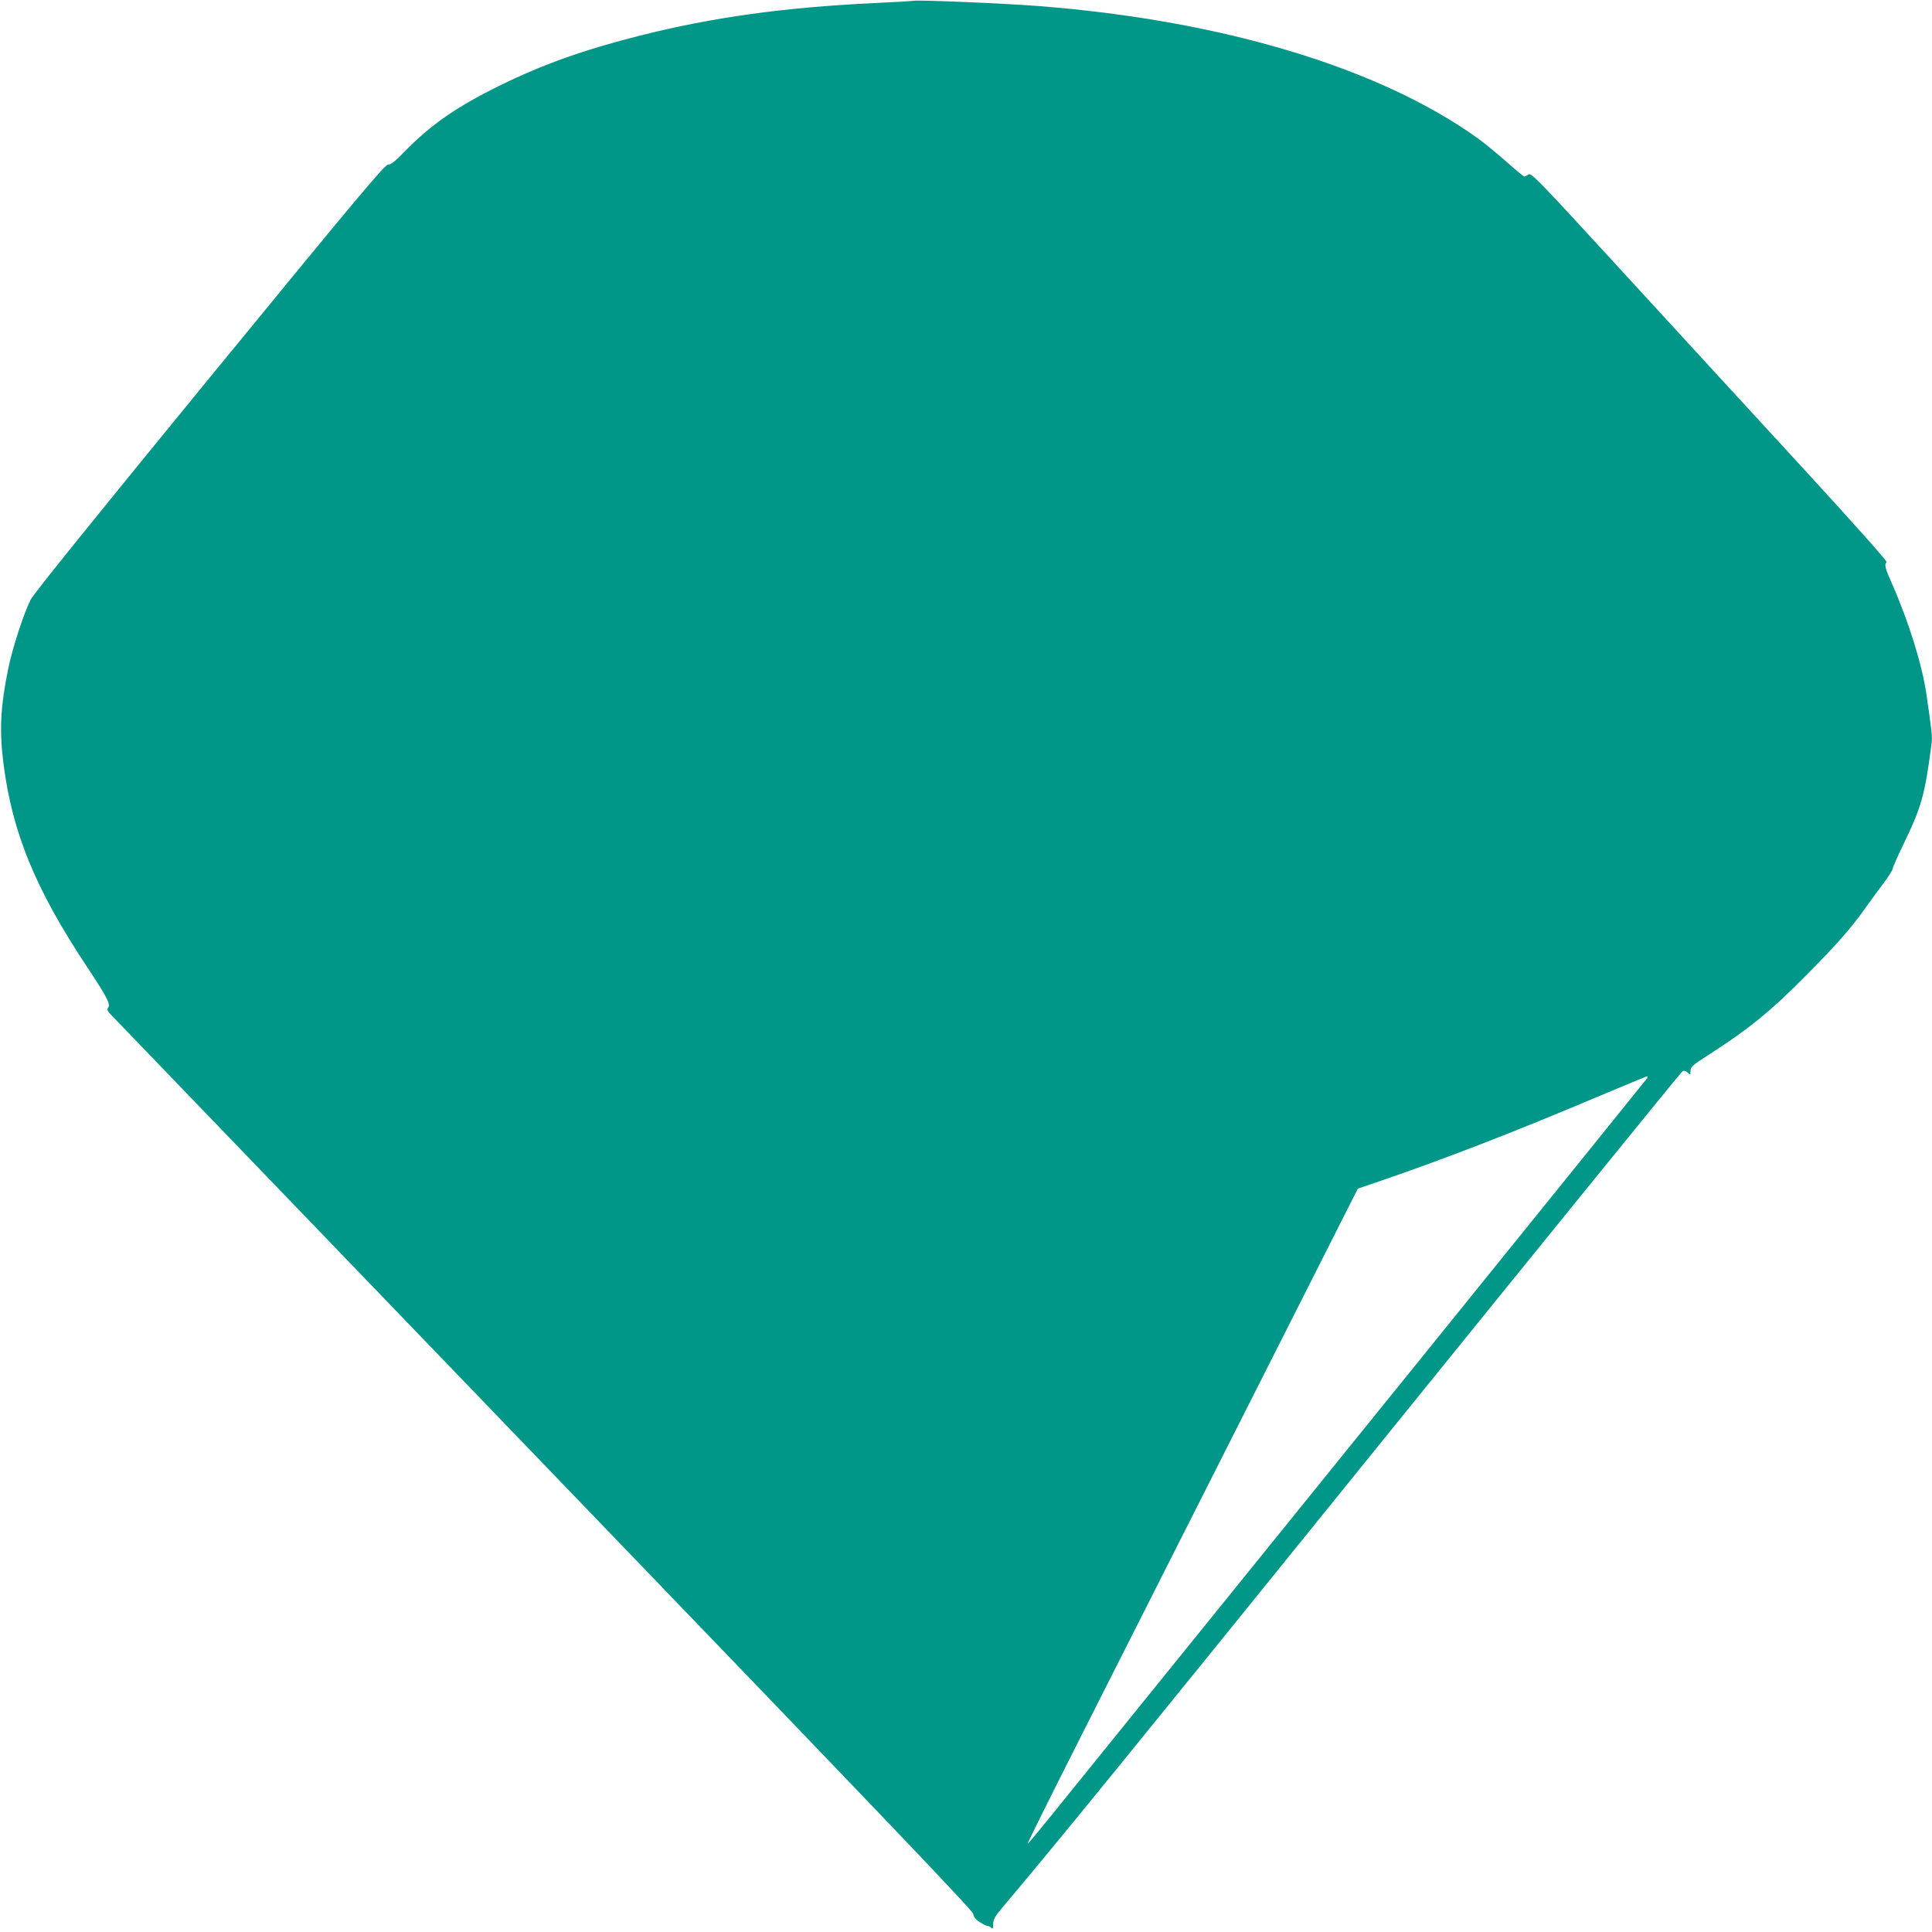 <?xml version="1.0" standalone="no"?>
<!DOCTYPE svg PUBLIC "-//W3C//DTD SVG 20010904//EN"
 "http://www.w3.org/TR/2001/REC-SVG-20010904/DTD/svg10.dtd">
<svg version="1.0" xmlns="http://www.w3.org/2000/svg"
 width="1280pt" height="1280pt" viewBox="0 0 1280 1280"
 preserveAspectRatio="xMidYMid meet">
<g transform="translate(0,1280) scale(0.1,-0.1)"
fill="#009688" stroke="none">
<path d="M6055 12795 c-11 -2 -126 -9 -255 -15 -599 -28 -1083 -95 -1560 -216
-370 -93 -644 -191 -925 -329 -288 -141 -461 -261 -634 -439 -62 -64 -90 -86
-110 -87 -22 0 -189 -199 -1181 -1410 -776 -948 -1165 -1430 -1187 -1472 -45
-89 -120 -318 -148 -455 -52 -253 -60 -410 -32 -631 58 -457 211 -829 549
-1340 129 -194 160 -251 147 -272 -14 -22 -13 -23 53 -90 34 -35 1324 -1375
2867 -2978 2176 -2260 2807 -2920 2809 -2941 2 -20 15 -36 42 -54 22 -14 46
-26 53 -26 7 0 18 -5 25 -12 9 -9 12 -4 12 25 0 30 11 49 61 109 353 418 780
942 2498 3068 1097 1356 2000 2469 2008 2473 9 6 21 3 34 -9 18 -17 19 -16 19
12 0 26 13 37 130 112 254 164 391 274 609 493 214 214 323 336 418 471 32 45
86 119 121 165 34 45 62 90 62 98 0 8 29 75 64 147 128 265 148 335 193 681 6
46 2 78 -33 322 -29 199 -116 481 -230 740 -45 102 -51 124 -35 141 6 5 -210
248 -560 629 -314 341 -845 920 -1182 1287 -577 629 -612 665 -631 652 -11 -8
-24 -14 -27 -14 -4 0 -57 44 -118 98 -61 54 -146 124 -188 154 -652 469 -1695
783 -2913 878 -231 18 -791 41 -825 35z m4859 -7137 c-6 -10 -2491 -3085
-3952 -4890 -79 -98 -148 -181 -154 -184 -5 -3 148 306 341 687 193 382 687
1360 1099 2174 l748 1480 115 39 c440 150 912 332 1474 570 176 74 324 135
328 136 5 0 5 -6 1 -12z"/>
</g>
</svg>
